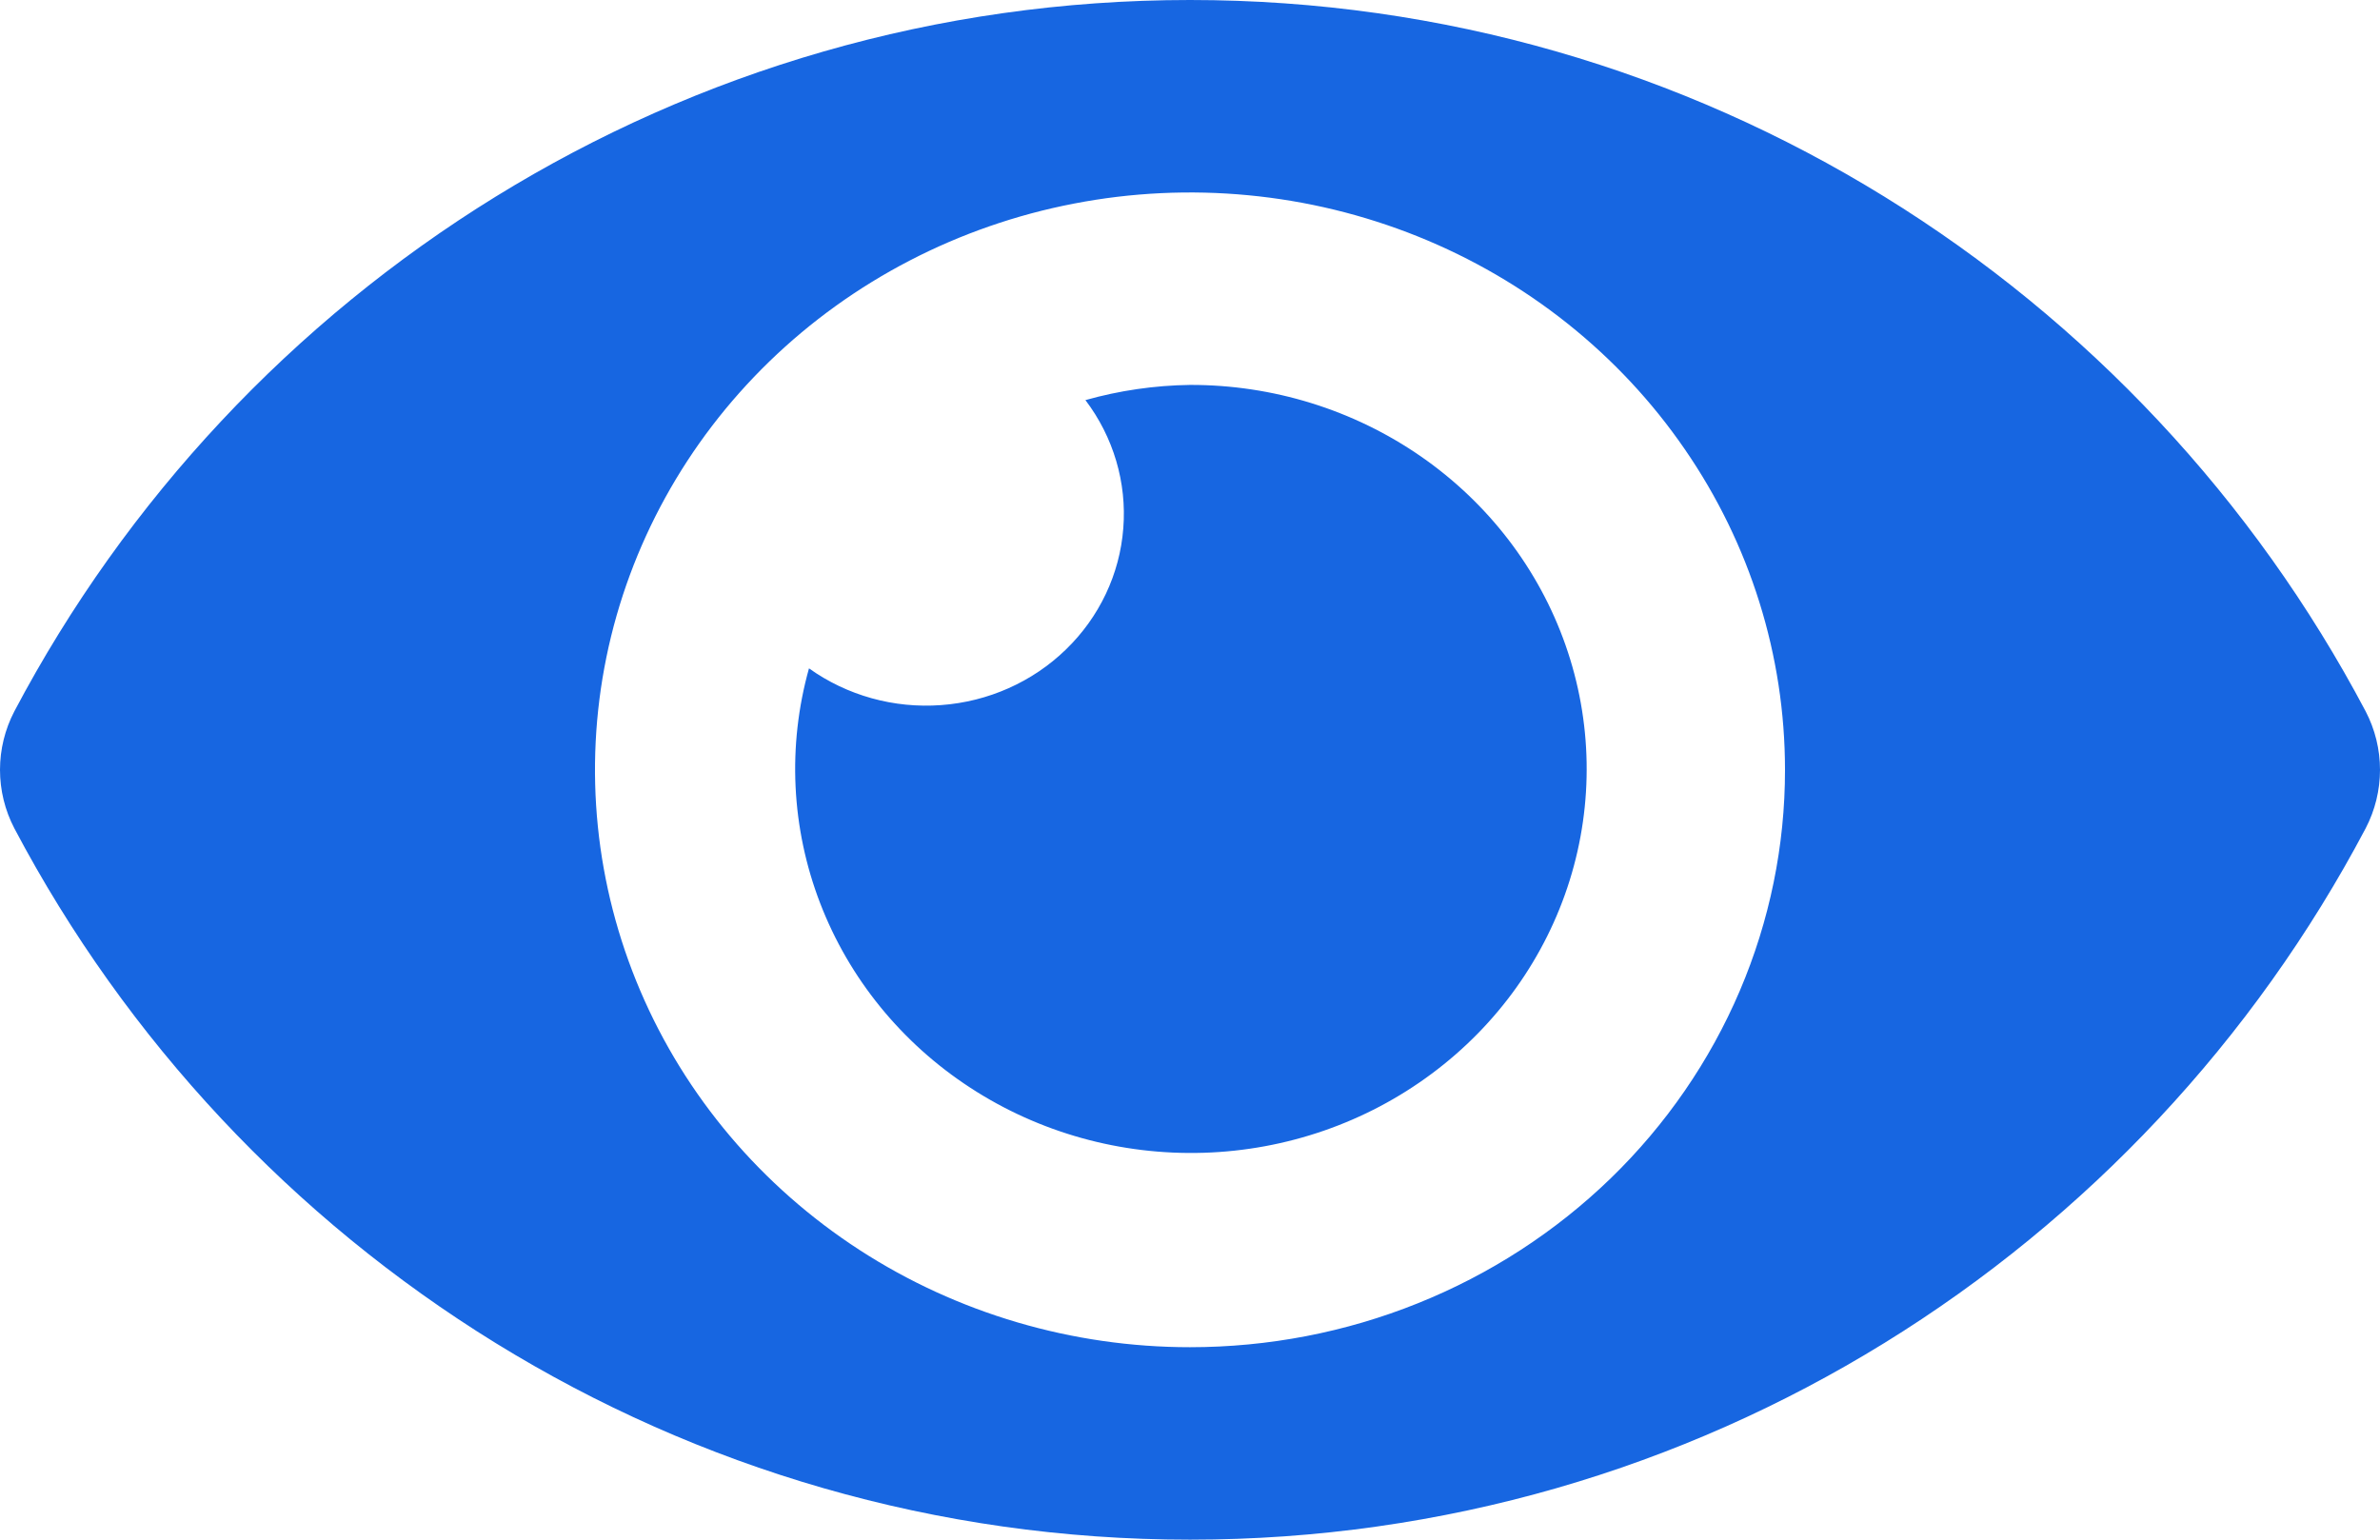 <svg width="34" height="22" viewBox="0 0 34 22" fill="none" xmlns="http://www.w3.org/2000/svg">
<path d="M33.795 10.164C30.593 4.102 24.256 0 17 0C9.744 0 3.405 4.104 0.205 10.164C0.07 10.423 0 10.71 0 11C0 11.291 0.07 11.577 0.205 11.836C3.406 17.898 9.744 22 17 22C24.256 22 30.595 17.896 33.795 11.836C33.93 11.577 34 11.29 34 11C34 10.709 33.93 10.423 33.795 10.164ZM17 19.25C15.319 19.25 13.675 18.766 12.278 17.86C10.88 16.953 9.79 15.665 9.147 14.157C8.504 12.65 8.335 10.991 8.663 9.39C8.991 7.79 9.801 6.32 10.99 5.166C12.178 4.013 13.693 3.227 15.342 2.909C16.991 2.59 18.7 2.754 20.253 3.378C21.806 4.002 23.134 5.06 24.067 6.417C25.002 7.773 25.5 9.368 25.5 11C25.501 12.084 25.281 13.157 24.854 14.158C24.427 15.159 23.801 16.069 23.012 16.835C22.222 17.601 21.285 18.209 20.253 18.623C19.222 19.038 18.116 19.25 17 19.25ZM17 5.5C16.494 5.507 15.992 5.58 15.506 5.717C15.906 6.245 16.099 6.895 16.047 7.549C15.997 8.202 15.706 8.817 15.228 9.28C14.751 9.744 14.118 10.026 13.444 10.075C12.771 10.125 12.101 9.939 11.557 9.55C11.247 10.658 11.303 11.832 11.717 12.907C12.131 13.983 12.882 14.905 13.864 15.544C14.846 16.184 16.01 16.508 17.192 16.472C18.374 16.436 19.515 16.041 20.453 15.342C21.392 14.644 22.081 13.678 22.424 12.579C22.767 11.48 22.746 10.305 22.365 9.219C21.984 8.132 21.261 7.189 20.299 6.522C19.336 5.855 18.183 5.497 17 5.5Z" fill="#1766E1"/>
</svg>
